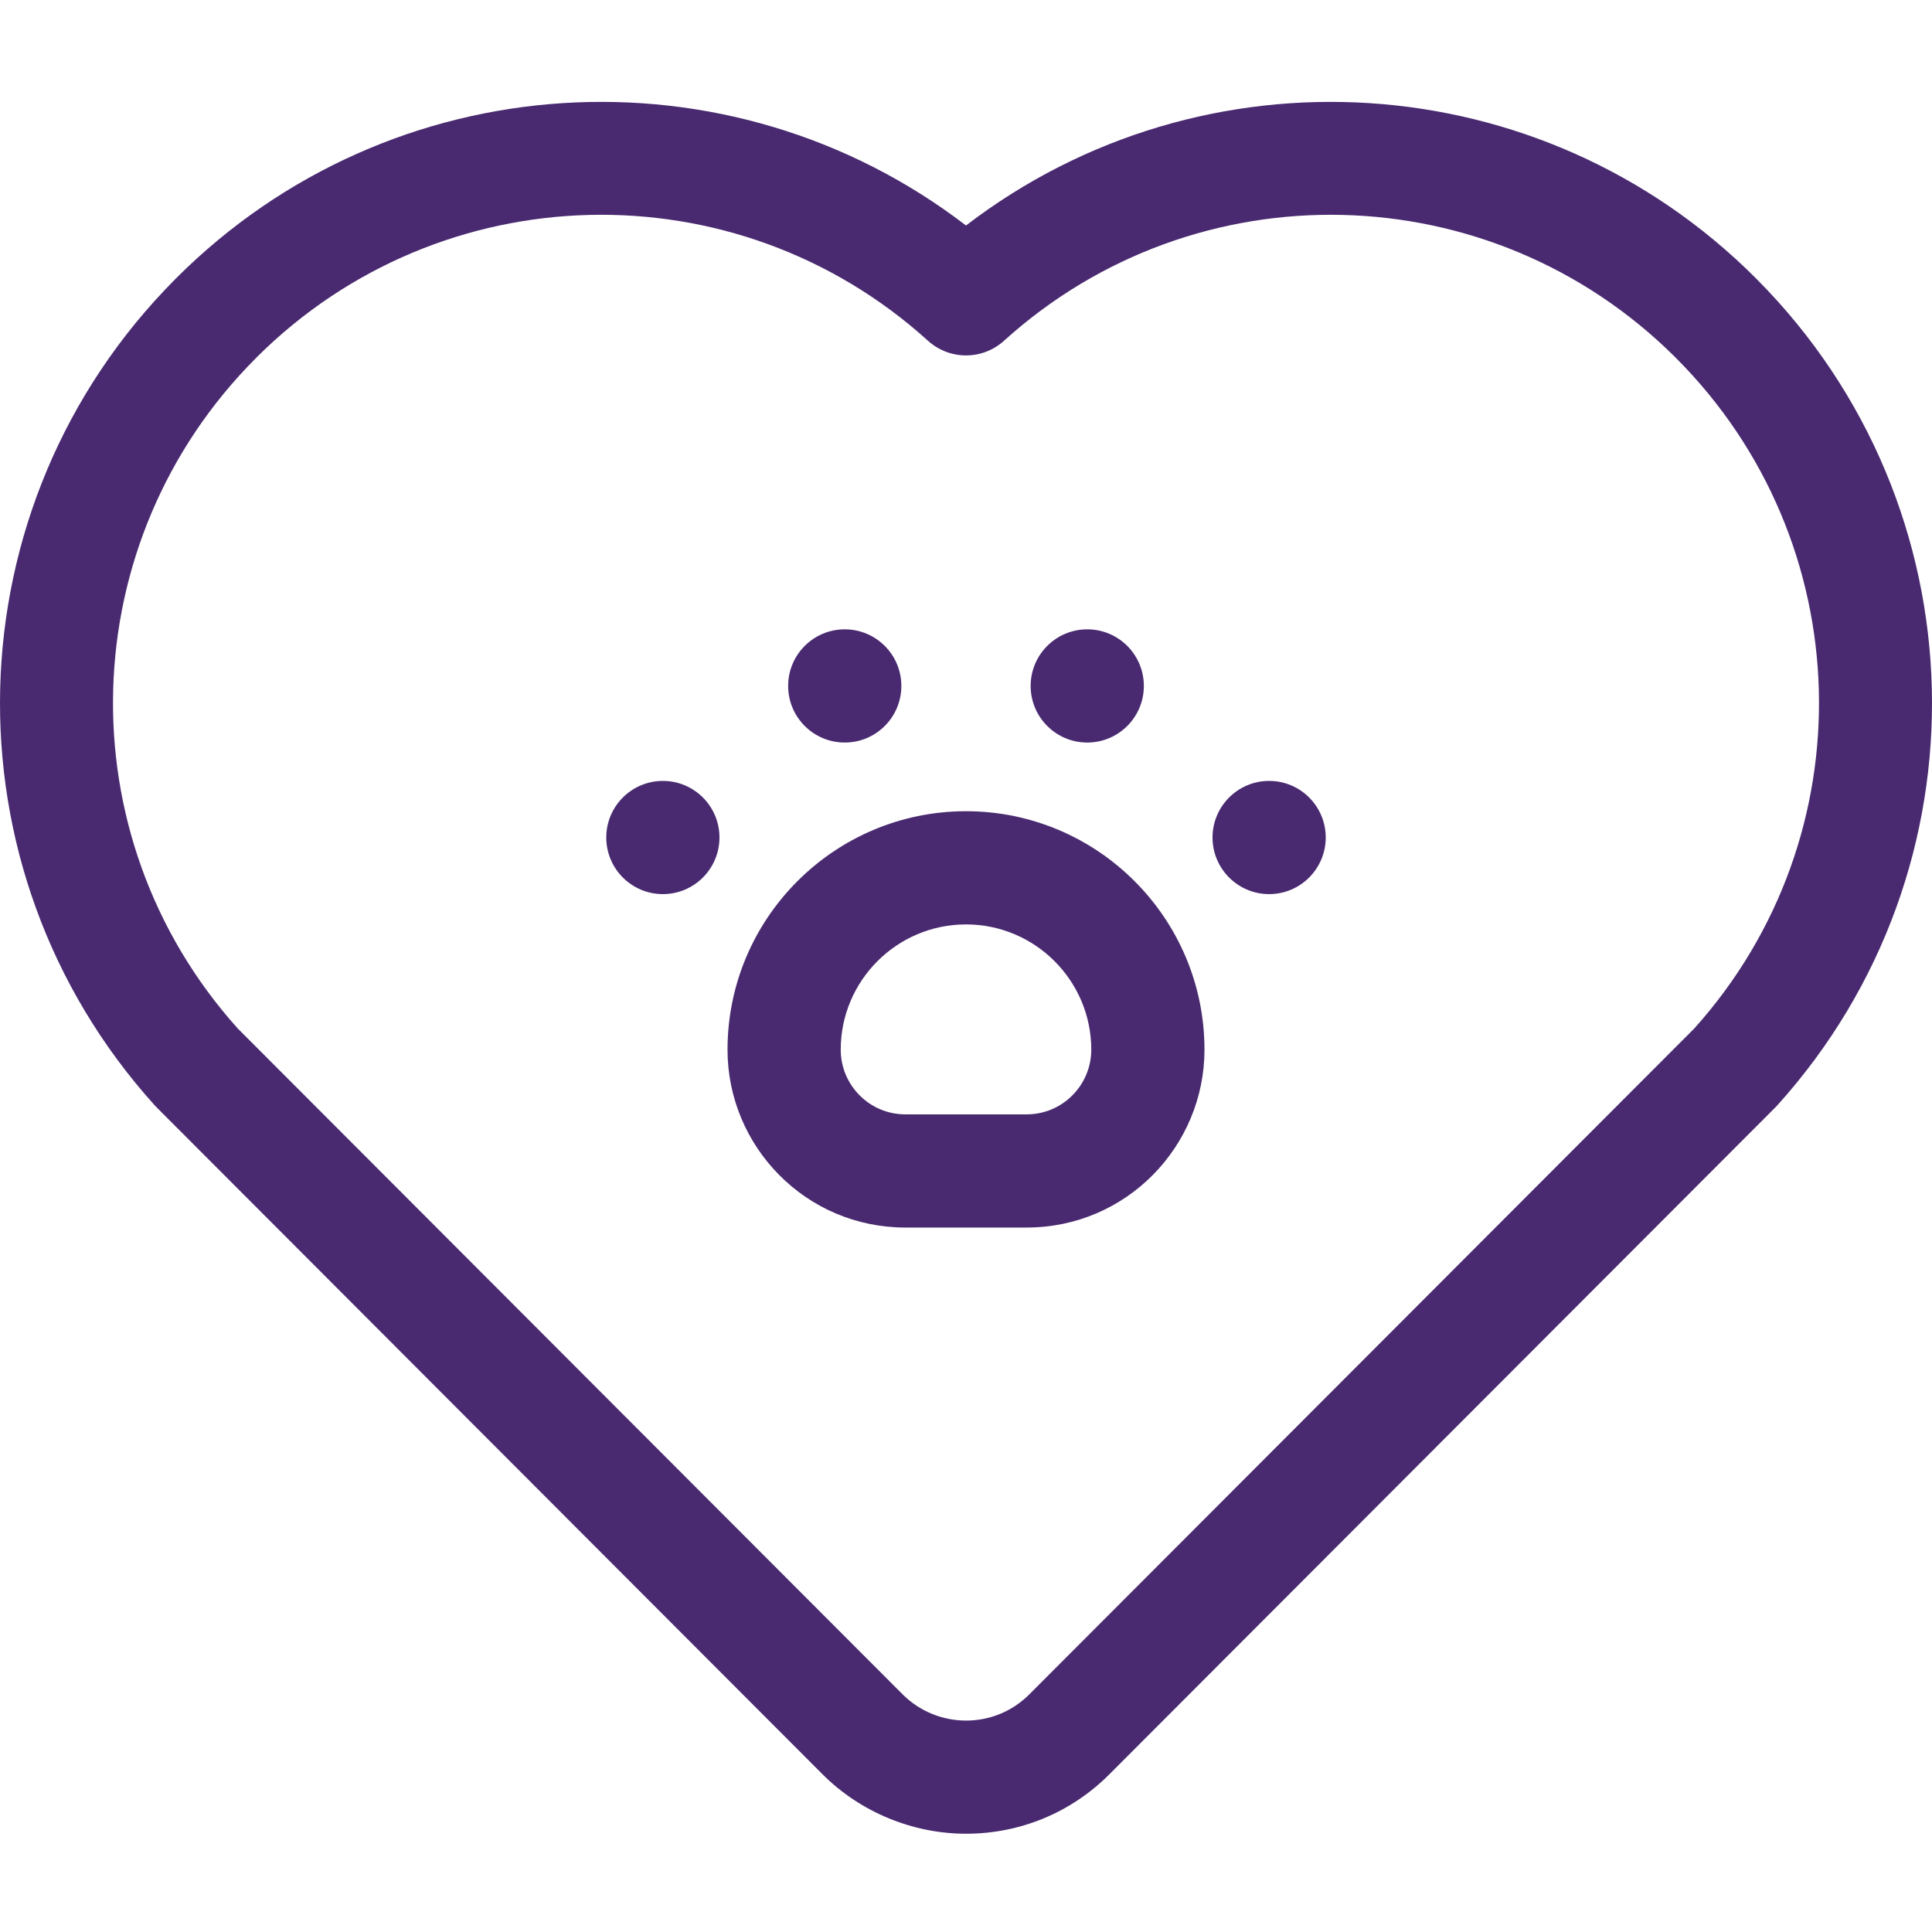 <?xml version="1.0" encoding="UTF-8"?> <svg xmlns="http://www.w3.org/2000/svg" width="512" height="512" viewBox="0 0 512 512" fill="none"><g clip-path="url(#clip0_241_117)"><path d="M238.867 181.781C238.867 190.066 232.152 196.781 223.867 196.781C215.582 196.781 208.867 190.066 208.867 181.781C208.867 173.496 215.582 166.781 223.867 166.781C232.152 166.781 238.867 173.496 238.867 181.781Z" fill="#492A70"></path><path d="M175.668 206.949C167.387 206.949 160.668 213.668 160.668 221.949C160.668 230.223 167.387 236.949 175.668 236.949C183.949 236.949 190.668 230.223 190.668 221.949C190.668 213.668 183.949 206.949 175.668 206.949Z" fill="#492A70"></path><path d="M336.332 206.949C328.055 206.949 321.332 213.668 321.332 221.949C321.332 230.223 328.055 236.949 336.332 236.949C344.613 236.949 351.332 230.223 351.332 221.949C351.332 213.668 344.613 206.949 336.332 206.949Z" fill="#492A70"></path><path d="M303.133 181.781C303.133 190.066 296.418 196.781 288.133 196.781C279.848 196.781 273.133 190.066 273.133 181.781C273.133 173.496 279.848 166.781 288.133 166.781C296.418 166.781 303.133 173.496 303.133 181.781Z" fill="#492A70"></path><path d="M256 214.98C221.152 214.98 192.801 243.332 192.801 278.18C192.801 303.836 213.555 325.312 239.934 325.312H272.066C298.504 325.312 319.199 303.777 319.199 278.18C319.199 243.332 290.848 214.98 256 214.98ZM272.066 295.316H239.934C230.348 295.316 222.801 287.5 222.801 278.184C222.801 259.875 237.695 244.98 256 244.98C274.305 244.98 289.199 259.875 289.199 278.184C289.199 287.504 281.652 295.316 272.066 295.316Z" fill="#492A70"></path><path d="M465.601 74.027C465.504 73.922 465.402 73.813 465.297 73.711C408.344 16.77 318.781 11.613 256 59.758C193.219 11.609 103.656 16.77 46.703 73.711C46.601 73.813 46.5 73.918 46.398 74.023C-13.297 134.031 -15.703 230.098 40.996 292.926C41.164 293.113 41.336 293.297 41.515 293.473C41.515 293.473 177.328 429.488 217.969 470.195C227.976 480.211 241.84 485.957 256.008 485.957C270.371 485.957 283.871 480.356 294.012 470.191C334.644 429.512 470.484 293.473 470.484 293.473C470.664 293.297 470.836 293.113 471.004 292.926C527.703 230.102 525.301 134.035 465.601 74.027ZM449.031 272.524C442.269 279.297 312.375 409.379 272.793 449.012C263.344 458.481 248.273 458.102 239.191 449.008C199.601 409.359 69.73 279.293 62.972 272.524C17.125 221.438 19.25 143.469 67.871 94.856C67.965 94.762 68.055 94.668 68.144 94.57C116.929 46.078 194.949 44.184 245.937 90.313C251.652 95.481 260.351 95.481 266.062 90.313C317.051 44.184 395.07 46.082 443.851 94.57C443.945 94.668 444.039 94.762 444.133 94.856C492.75 143.469 494.875 221.438 449.031 272.524Z" fill="#492A70"></path></g><defs><clipPath id="clip0_241_117"><rect width="512" height="512" fill="white"></rect></clipPath></defs></svg> 